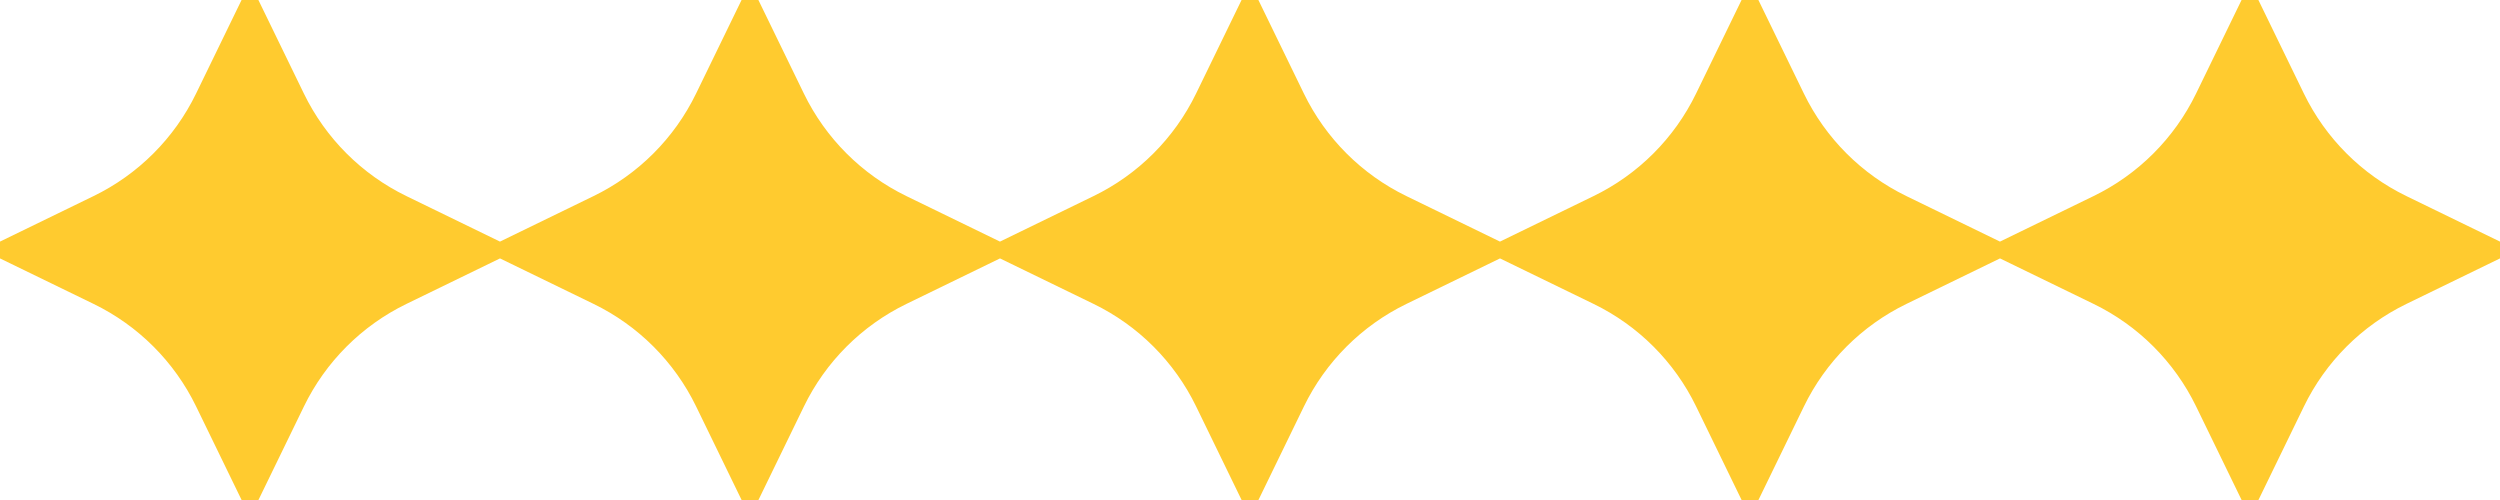 <?xml version="1.0" encoding="UTF-8"?> <svg xmlns="http://www.w3.org/2000/svg" width="220" height="44" viewBox="0 0 220 44" fill="none"><path d="M44 21.26V22.74L35.77 26.743C31.834 28.655 28.656 31.833 26.744 35.77L22.742 44H21.262L17.26 35.77C15.348 31.833 12.169 28.655 8.233 26.743L0 22.74V21.26L8.23 17.257C12.166 15.345 15.344 12.167 17.256 8.23L21.258 0H22.738L26.74 8.23C28.652 12.167 31.831 15.345 35.767 17.257L43.996 21.26H44Z" fill="#FFCB2F"></path><path d="M88 21.26V22.74L79.77 26.743C75.834 28.655 72.656 31.833 70.744 35.77L66.742 44H65.262L61.26 35.77C59.348 31.833 56.169 28.655 52.233 26.743L44 22.74V21.26L52.23 17.257C56.166 15.345 59.344 12.167 61.256 8.23L65.258 0H66.738L70.74 8.23C72.652 12.167 75.831 15.345 79.766 17.257L87.996 21.26H88Z" fill="#FFCB2F"></path><path d="M132 21.26V22.74L123.77 26.743C119.834 28.655 116.656 31.833 114.744 35.77L110.742 44H109.262L105.26 35.77C103.348 31.833 100.17 28.655 96.234 26.743L88 22.74V21.26L96.23 17.257C100.166 15.345 103.344 12.167 105.256 8.23L109.258 0H110.738L114.74 8.23C116.652 12.167 119.83 15.345 123.767 17.257L131.996 21.26H132Z" fill="#FFCB2F"></path><path d="M176 21.26V22.74L167.77 26.743C163.834 28.655 160.656 31.833 158.744 35.77L154.742 44H153.262L149.26 35.77C147.348 31.833 144.17 28.655 140.233 26.743L132 22.74V21.26L140.23 17.257C144.166 15.345 147.344 12.167 149.256 8.23L153.258 0H154.738L158.74 8.23C160.652 12.167 163.83 15.345 167.767 17.257L175.996 21.26H176Z" fill="#FFCB2F"></path><path d="M220 21.26V22.74L211.77 26.743C207.834 28.655 204.656 31.833 202.744 35.77L198.742 44H197.262L193.26 35.77C191.348 31.833 188.17 28.655 184.233 26.743L176 22.74V21.26L184.23 17.257C188.166 15.345 191.344 12.167 193.256 8.23L197.258 0H198.738L202.74 8.23C204.652 12.167 207.83 15.345 211.767 17.257L219.996 21.26H220Z" fill="#FFCB2F"></path></svg> 